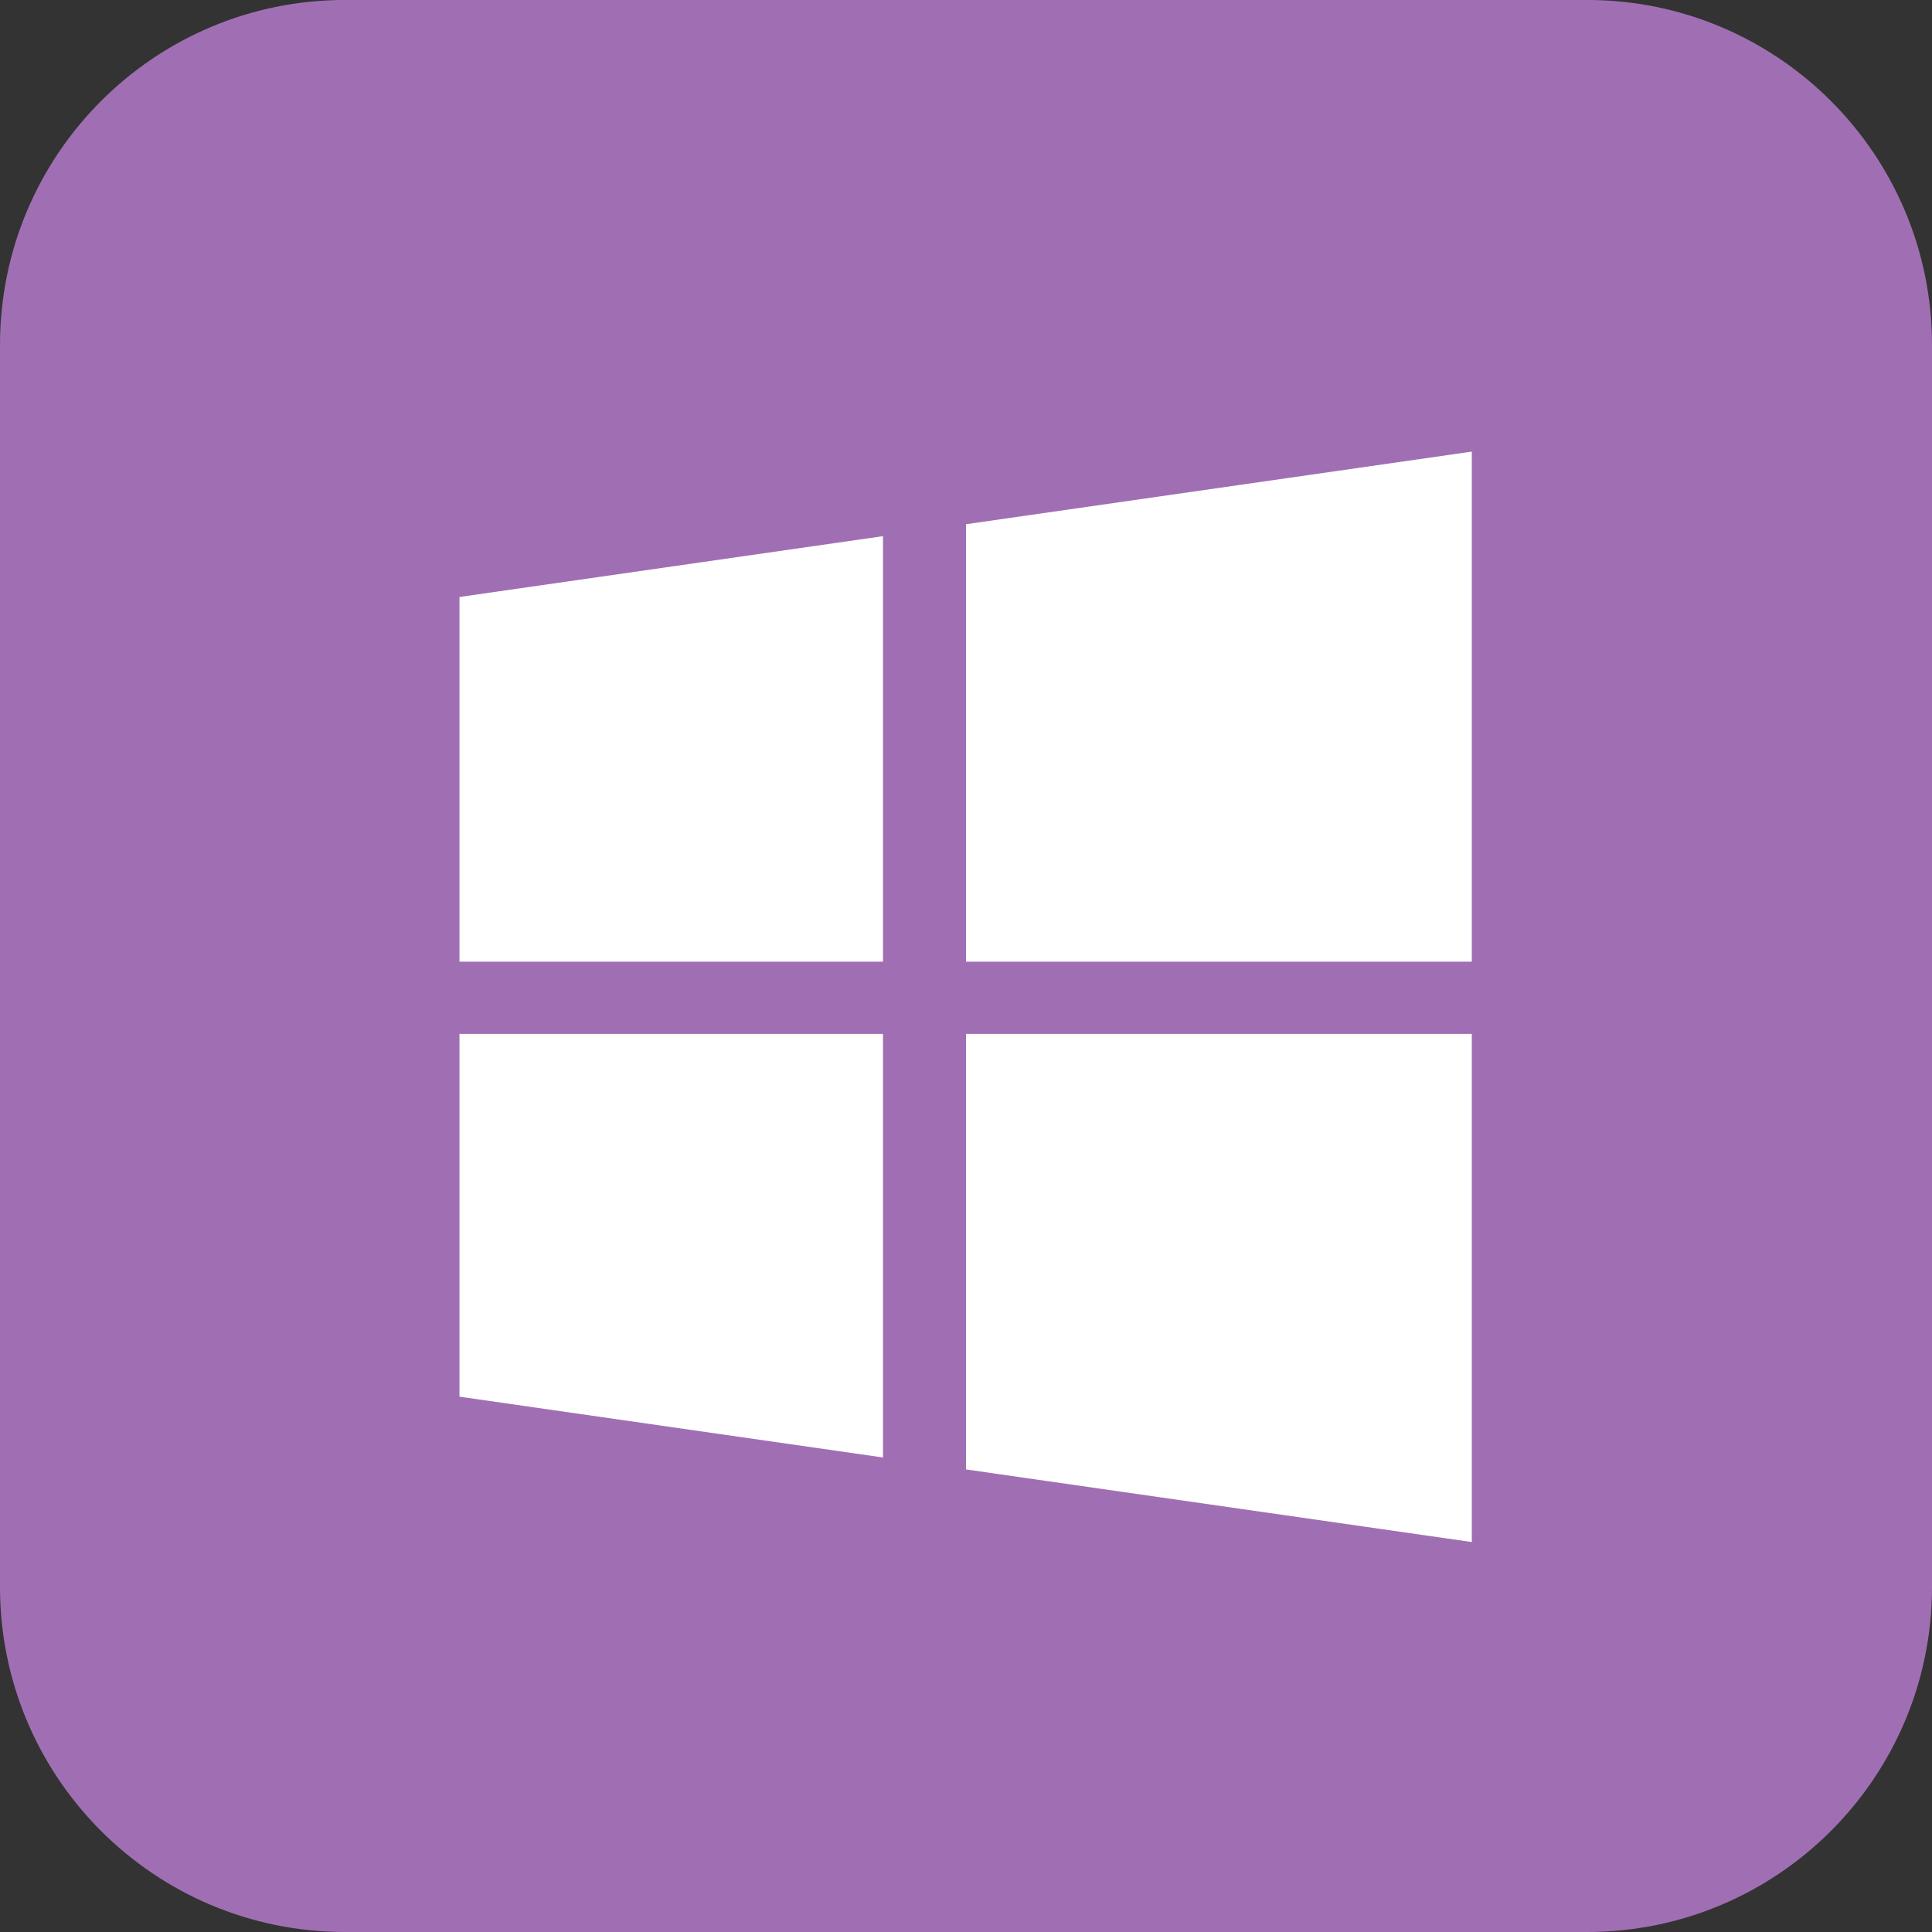 <svg width="56" height="56" viewBox="0 0 56 56" fill="none" xmlns="http://www.w3.org/2000/svg">
<rect x="0" y="0" width="56" height="56" fill="#333333" stroke="none"/>
<g clip-path="url(#clip0_1_469)">
<path fill-rule="evenodd" clip-rule="evenodd" d="M10 -0.001H46C51.523 -0.001 56 4.477 56 9.999V46C56 51.522 51.523 56 46 56H10C4.477 56 0 51.522 0 46V9.999C0 4.477 4.477 -0.001 10 -0.001Z" fill="#A06FB3"/>
<path fill-rule="evenodd" clip-rule="evenodd" d="M28 42.592V29.968H42.661V44.697L28 42.592ZM28 15.195L42.661 13.09V27.874H28V15.195ZM25.594 27.874H13.318V17.304L25.594 15.541V27.874ZM25.594 42.246L13.318 40.483V29.968H25.594V42.246Z" fill="white"/>
</g>
<defs>
<clipPath id="clip0_1_469">
<rect width="56" height="56" fill="white"/>
</clipPath>
</defs>
</svg>
